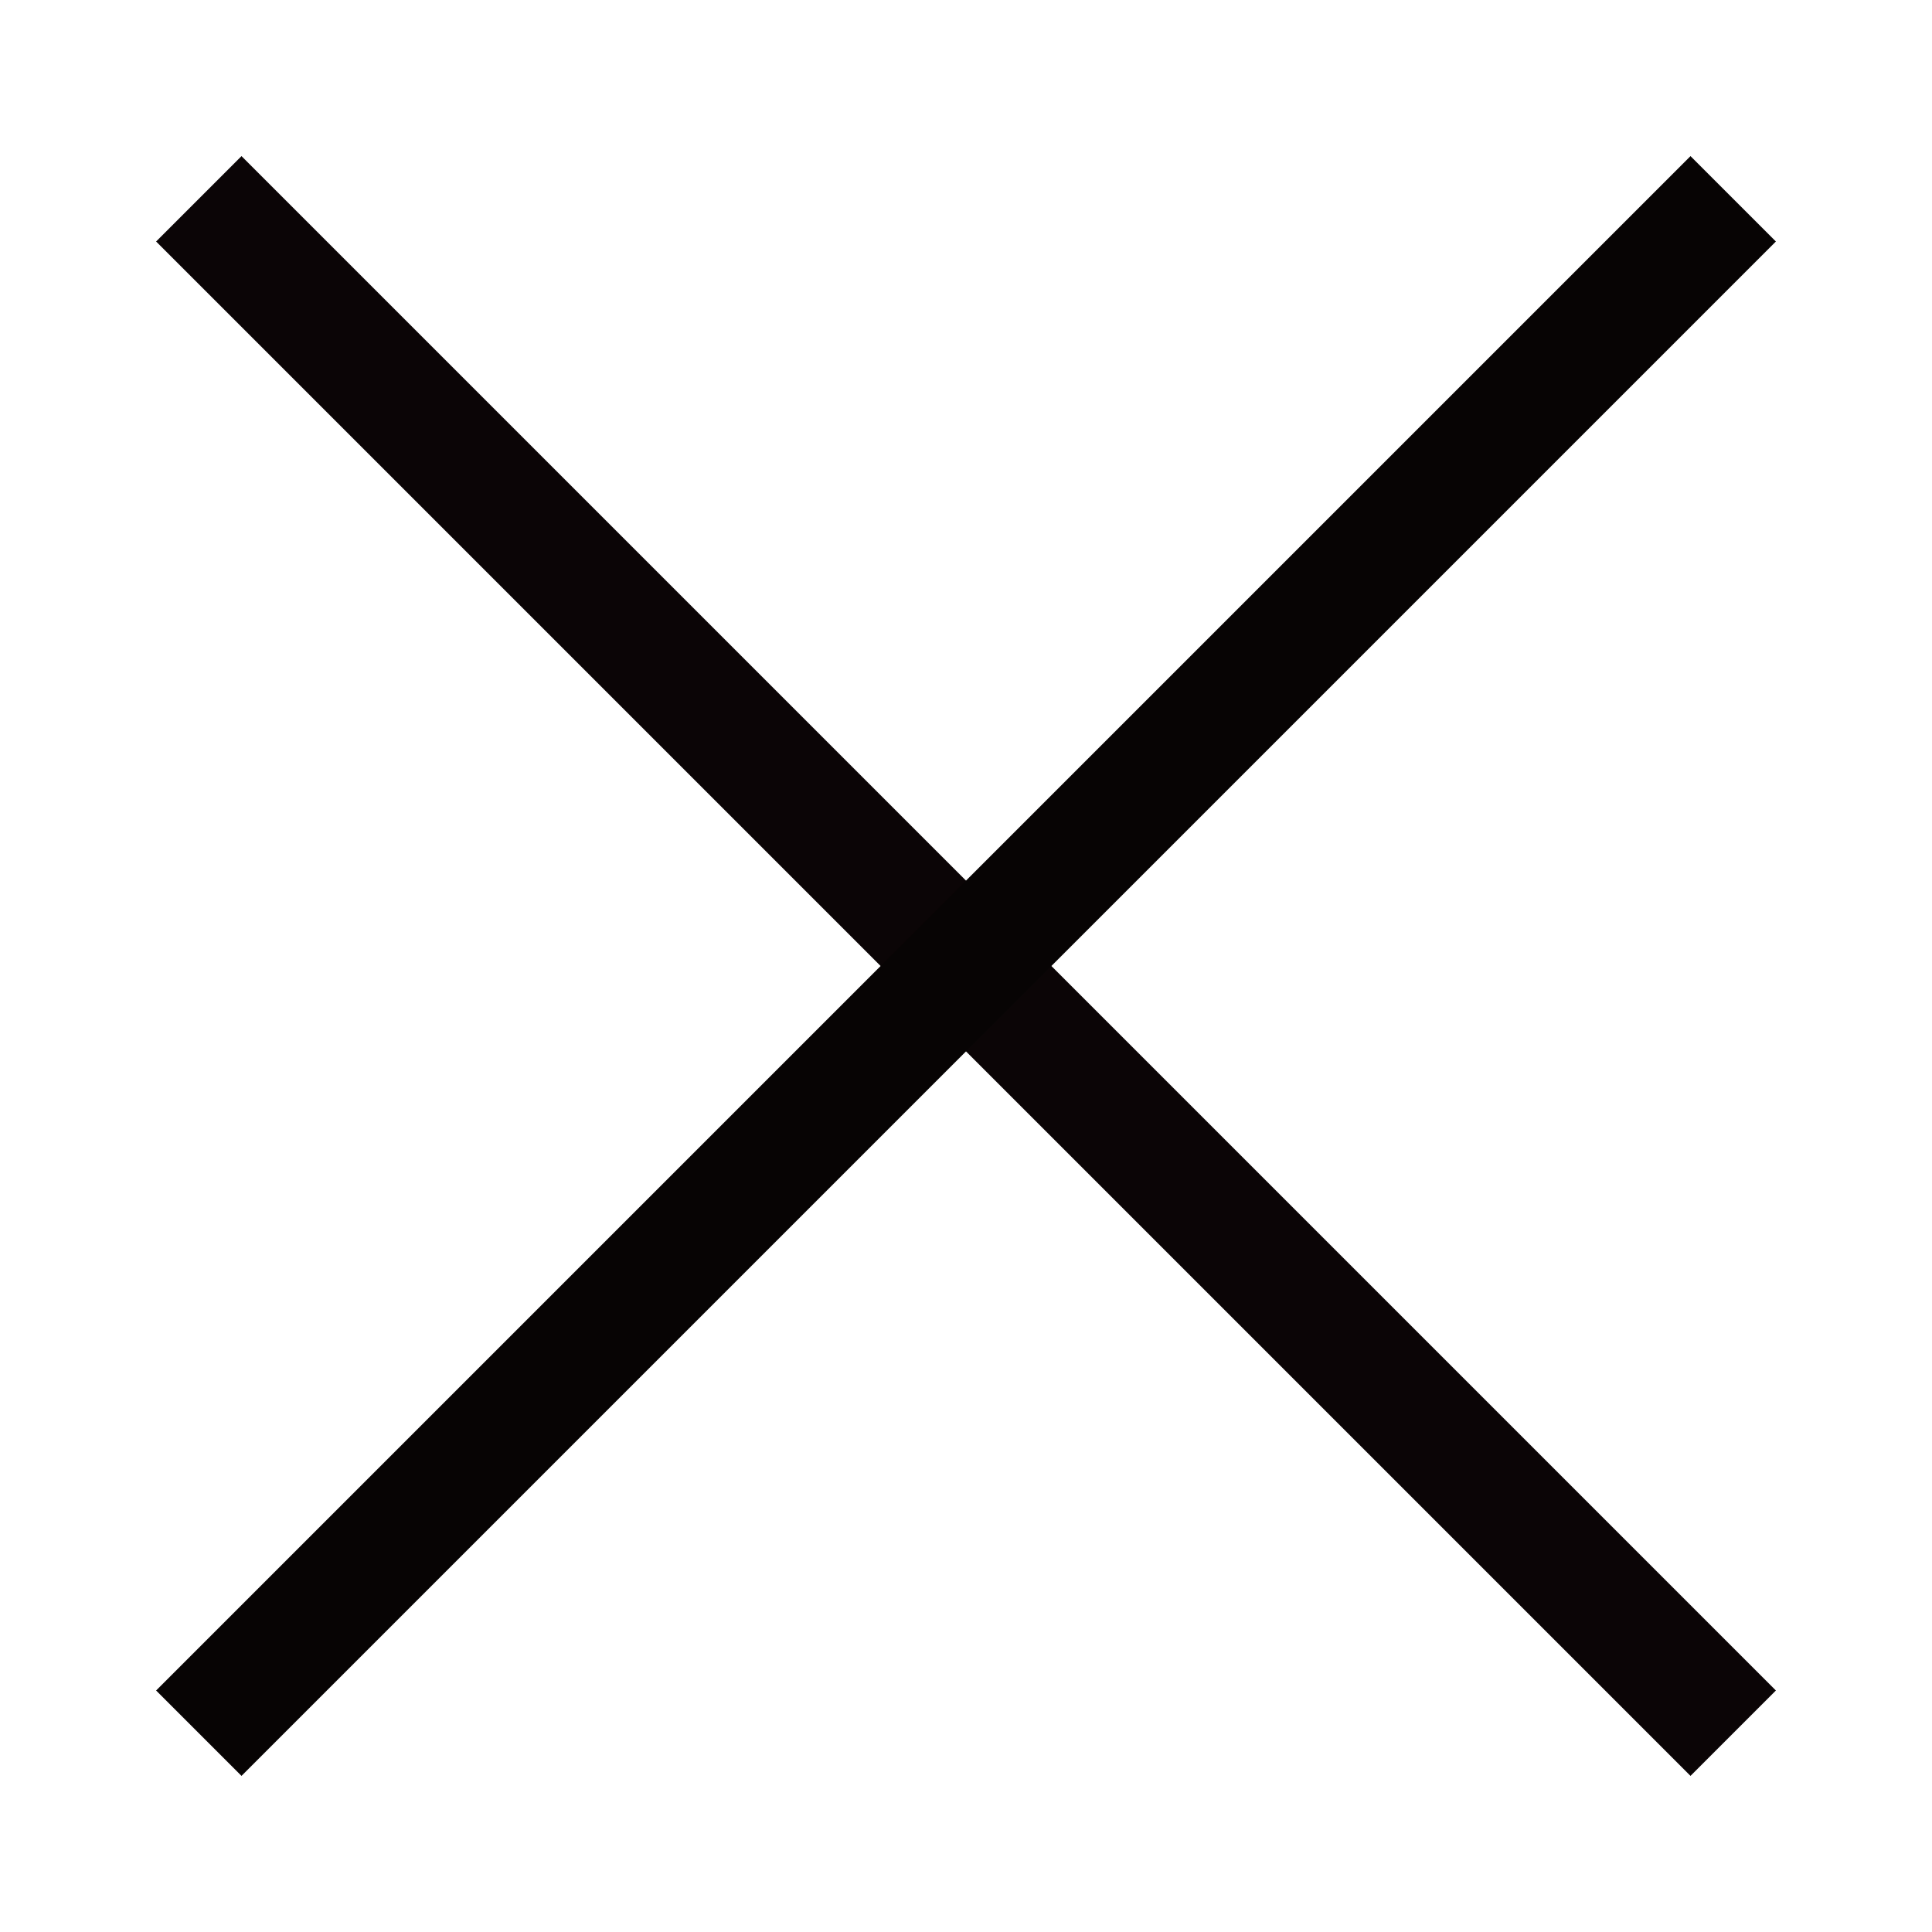<?xml version="1.0" encoding="utf-8"?>
<!-- Generator: Adobe Illustrator 24.1.0, SVG Export Plug-In . SVG Version: 6.00 Build 0)  -->
<svg version="1.1" id="Layer_1" xmlns="http://www.w3.org/2000/svg" xmlns:xlink="http://www.w3.org/1999/xlink" x="0px" y="0px"
	 viewBox="0 0 24 24" style="enable-background:new 0 0 24 24;" xml:space="preserve">
<style type="text/css">
	.st0{fill:none;stroke:#0B0506;stroke-width:1.5;stroke-linecap:square;}
	.st1{fill:none;stroke:#070404;stroke-width:1.5;stroke-linecap:square;}
</style>
<g id="Pop-Up-design">
	<g id="Pop-Up-Design" transform="translate(-973, -107)">
		<g id="Pop-up-design-1" transform="translate(272, 108)">
			<g id="X-1.5px" transform="translate(702, 0)">
				<path id="Line-Copy" class="st0" d="M2,2l18,18"/>
				<path id="Line-3-Copy" class="st1" d="M20,2L2,20"/>
			</g>
		</g>
	</g>
</g>
</svg>
